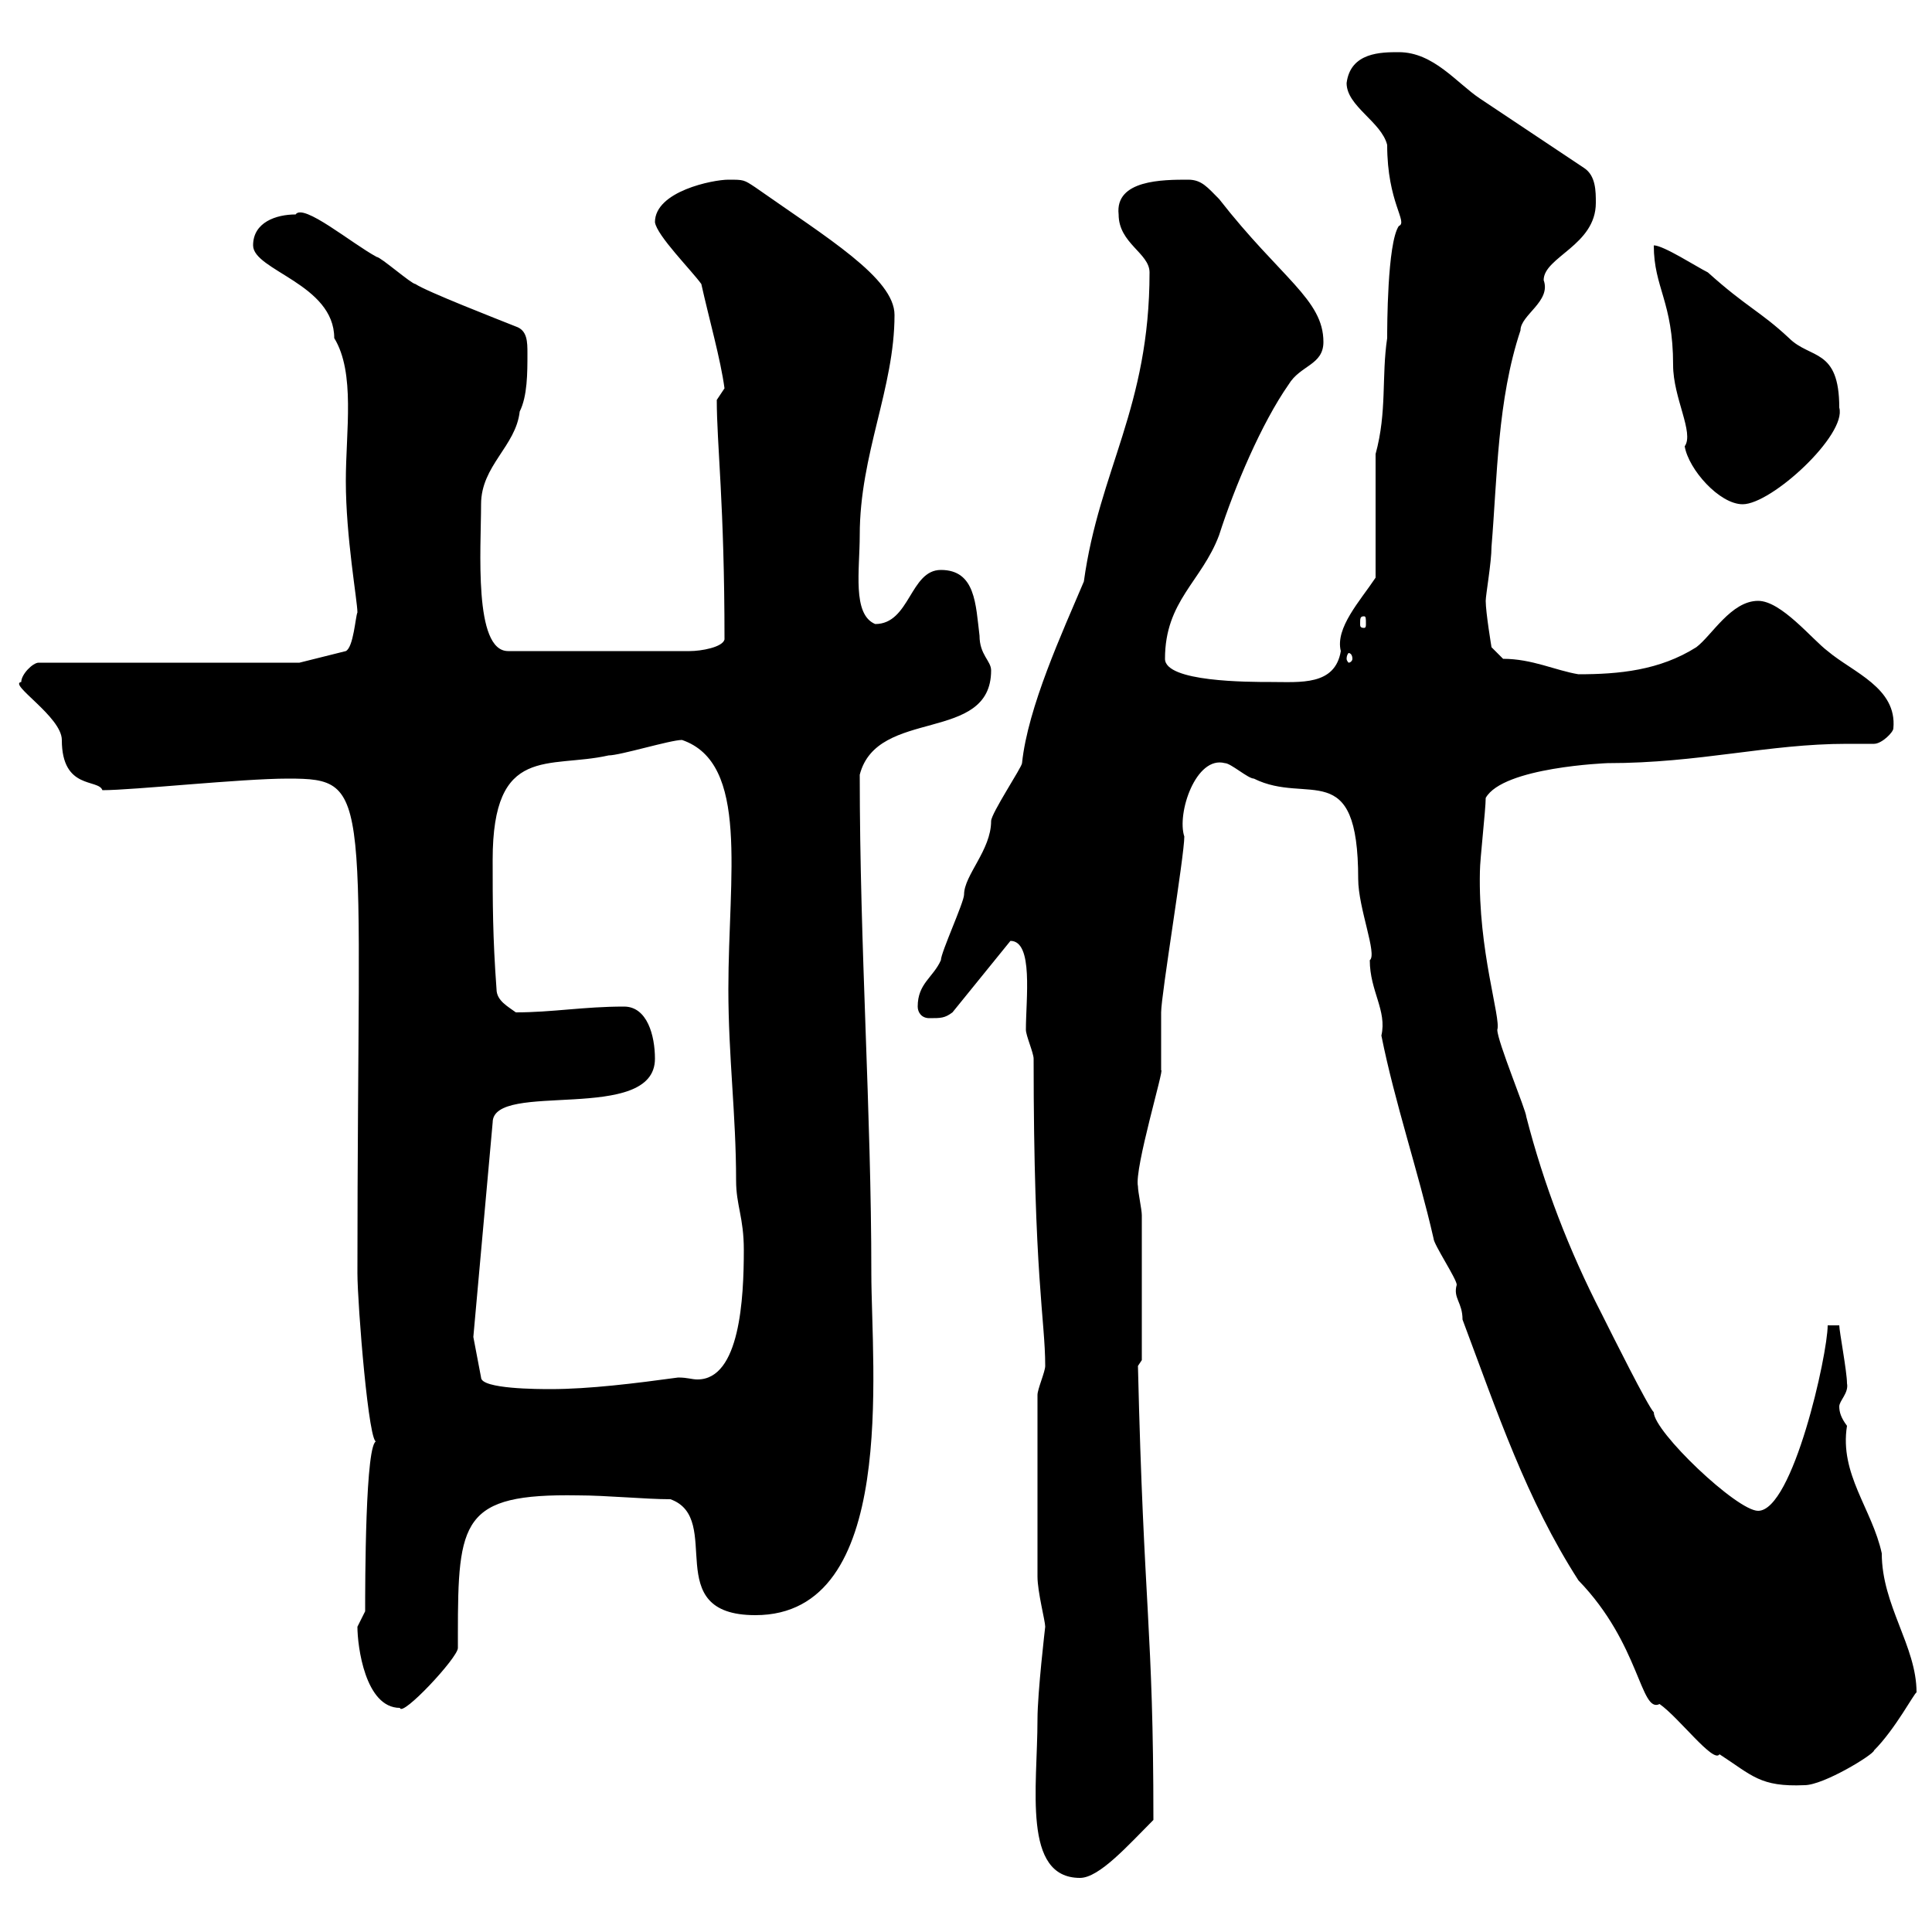 <svg xmlns="http://www.w3.org/2000/svg" xmlns:xlink="http://www.w3.org/1999/xlink" width="300" height="300"><path d="M161.10 267C161.10 277.50 158.70 291.60 167.70 291.60C170.70 291.60 175.20 286.50 179.10 282.60C179.10 252.60 177.60 250.20 176.70 212.10C176.70 212.10 177.30 211.20 177.30 211.20L177.30 188.70C177.30 187.80 176.70 185.10 176.70 184.20C176.10 181.50 180.90 165.60 180.30 166.20C180.30 165.30 180.30 158.10 180.30 157.20C180.30 154.50 183.90 132.90 183.90 129.90C182.70 126.30 185.70 117.30 190.20 118.50C191.10 118.50 193.80 120.90 194.70 120.90C203.10 125.10 210.90 117.30 210.90 136.50C210.90 141 213.90 148.20 212.70 149.10C212.70 153.90 215.40 156.90 214.50 160.80C216.60 171.30 220.20 181.80 222.60 192.30C222.60 193.20 226.20 198.60 226.20 199.50C225.60 201.60 227.10 202.20 227.10 204.90C232.50 219.30 237 232.80 245.10 245.40C254.70 255.30 254.70 266.10 257.70 264.60C260.70 266.70 266.10 273.90 267 272.40C272.10 275.70 273.30 277.50 280.20 277.20C283.20 277.20 291 272.40 291 271.80C294.30 268.50 297.30 262.80 297.60 262.80C297.60 255.60 292.20 249.30 292.20 241.20C290.70 234.30 285.60 228.90 286.80 221.40C285.90 220.20 285.60 219.30 285.60 218.40C285.60 217.50 287.10 216.30 286.80 214.80C286.80 213 285.60 206.70 285.60 205.80L283.80 205.80C283.80 210.30 278.40 234.60 273 234.60C269.70 234.60 256.80 222.30 256.80 219.30C255.90 218.40 250.50 207.60 248.70 204C243.60 194.10 239.70 183.90 237 173.40C237 172.50 232.50 161.70 232.50 159.90C233.10 158.10 229.50 147.60 229.80 135.30C229.80 133.50 230.70 125.70 230.70 123.90C233.40 119.10 249.60 118.50 249.60 118.50C264 118.50 274.50 115.50 286.80 115.50C288.30 115.50 289.50 115.50 291 115.50C292.20 115.50 294 113.70 294 113.10C294.60 106.80 287.70 104.40 283.80 101.10C281.40 99.30 276.60 93.30 273 93.30C268.80 93.30 265.80 98.70 263.40 100.50C257.70 104.10 251.40 104.70 245.10 104.70C241.50 104.10 237.90 102.30 233.40 102.30L231.60 100.50C231.60 100.50 230.70 95.10 230.70 93.30C230.70 92.40 231.60 87.30 231.60 84.90C232.50 74.10 232.50 62.10 236.10 51.30C236.10 48.90 240.90 46.80 239.70 43.50C239.70 39.90 247.80 38.10 247.80 31.50C247.80 29.70 247.80 27.30 246 26.10C243.30 24.30 232.50 17.10 229.80 15.30C226.20 12.90 222.60 8.10 217.20 8.10C214.50 8.10 209.70 8.10 209.10 12.90C209.10 16.50 214.50 18.90 215.40 22.50C215.40 31.50 218.70 34.50 217.20 35.10C215.40 37.80 215.40 51 215.40 52.50C214.50 58.50 215.40 63.90 213.60 70.50L213.60 89.70C211.20 93.30 207.30 97.50 208.20 101.10C207.30 106.50 201.90 105.90 197.40 105.90C193.80 105.90 180.90 105.90 180.90 102.30C180.90 93.30 186.60 90.30 189.30 83.10C191.70 75.60 195.90 65.70 200.10 59.70C201.90 56.70 205.50 56.70 205.50 53.10C205.50 46.50 198.90 43.20 189.30 30.90C187.50 29.10 186.60 27.90 184.50 27.90C180.60 27.90 173.10 27.90 173.70 33.30C173.70 37.80 178.50 39.30 178.50 42.30C178.50 63.30 170.70 72.90 168.30 90.30C165 98.10 159.60 109.80 158.70 118.50C158.70 119.10 153.90 126.30 153.90 127.50C153.90 132 149.70 135.90 149.70 138.90C149.70 140.10 146.10 147.90 146.10 149.10C144.90 151.80 142.50 152.70 142.50 156.30C142.50 157.20 143.10 158.10 144.30 158.10C146.10 158.10 146.70 158.10 147.90 157.20L156.90 146.10C160.50 146.10 159.30 155.10 159.30 159.90C159.30 160.80 160.50 163.50 160.50 164.40C160.50 198.30 162.30 204.90 162.30 212.10C162.30 213 161.10 215.70 161.10 216.60C161.10 230.10 161.10 240 161.10 244.80C161.10 247.20 162.30 251.70 162.30 252.60C162.30 252.60 161.10 262.80 161.10 267ZM55.50 252.60C55.50 255.60 56.70 265.20 62.10 265.20C62.40 266.70 71.10 257.40 71.10 255.90C71.10 255.30 71.10 254.40 71.10 253.80C71.10 236.10 71.70 231.90 89.70 232.20C94.20 232.20 100.20 232.80 104.10 232.80C112.50 235.80 102.30 250.80 117.30 250.80C139.50 250.80 135.30 212.40 135.30 197.70C135.30 172.50 133.50 147.30 133.50 120.30C136.20 109.80 153.90 115.50 153.90 104.10C153.90 102.60 152.10 101.70 152.10 98.70C151.50 93.90 151.50 88.50 146.10 88.50C141.30 88.50 141.30 96.90 135.90 96.90C132.30 95.40 133.50 88.50 133.50 83.10C133.50 70.50 138.90 60.30 138.90 48.90C138.90 43.20 128.40 36.90 117.30 29.10C115.50 27.90 115.50 27.90 113.10 27.90C110.70 27.90 101.70 29.70 101.70 34.50C102 36.60 107.40 42 108.90 44.10C110.10 49.50 111.90 55.80 112.50 60.30C112.50 60.30 111.30 62.10 111.30 62.10C111.30 69 112.50 78.30 112.50 99.30C112.20 100.50 108.90 101.10 107.10 101.10L78.90 101.10C73.50 101.10 74.70 85.20 74.70 78.30C74.70 72.30 80.10 69.30 80.70 63.90C81.90 61.50 81.90 57.90 81.90 54.90C81.90 53.10 81.90 51.30 80.10 50.70C77.10 49.50 66.30 45.30 64.50 44.10C63.90 44.10 59.10 39.90 58.50 39.90C54.60 37.80 47.10 31.50 45.90 33.30C42.90 33.30 39.30 34.50 39.30 38.10C39.30 42 51.90 44.10 51.90 52.50C55.20 57.90 53.70 66.90 53.70 74.70C53.70 83.40 55.50 93.30 55.50 95.10C55.20 95.70 54.90 100.50 53.70 101.10L46.50 102.90L6 102.90C5.10 102.90 3.30 104.70 3.30 105.90C1.20 106.20 9.60 111.30 9.60 114.90C9.60 122.70 15.30 120.90 15.90 122.70C20.70 122.70 37.50 120.90 44.70 120.90C58.20 120.90 55.50 122.70 55.50 197.70C55.50 202.50 57.30 225 58.50 223.80C56.70 223.50 56.70 246.30 56.70 250.20C56.70 250.20 55.50 252.60 55.50 252.60ZM73.50 207.60L76.50 174.30C76.50 167.70 101.70 174.60 101.70 164.40C101.70 160.80 100.50 156.30 96.90 156.30C90.60 156.30 85.80 157.20 80.10 157.20C78.90 156.30 77.10 155.40 77.10 153.60C76.50 145.50 76.50 140.10 76.50 133.50C76.50 115.50 85.20 119.40 94.50 117.30C96.30 117.30 104.10 114.90 105.90 114.90C116.40 118.50 113.10 135.90 113.10 153.60C113.10 164.10 114.30 173.10 114.30 183.30C114.30 187.20 115.50 189 115.50 194.10C115.50 201.60 114.90 214.20 108.30 214.20C107.40 214.20 106.80 213.90 105.30 213.90C98.70 214.80 91.50 215.70 85.50 215.70C83.70 215.70 74.70 215.70 74.70 213.90ZM210 102.30C210 102.60 209.70 102.90 209.40 102.90C209.40 102.90 209.10 102.60 209.10 102.30C209.10 101.70 209.40 101.40 209.40 101.40C209.70 101.40 210 101.70 210 102.30ZM211.80 95.70C212.10 95.70 212.10 96 212.10 96.90C212.10 97.20 212.10 97.50 211.80 97.50C211.20 97.50 211.20 97.20 211.20 96.90C211.20 96 211.20 95.70 211.80 95.70ZM256.80 38.10C256.80 44.70 259.80 46.80 259.80 56.70C259.80 61.80 263.10 67.20 261.60 69.30C262.20 72.90 267 78.30 270.60 78.30C275.10 78.30 286.80 67.50 285.60 63.30C285.60 54 281.10 55.80 277.80 52.50C273.30 48.30 271.20 47.70 265.20 42.30C263.40 41.40 258.30 38.10 256.80 38.10Z"/></svg>